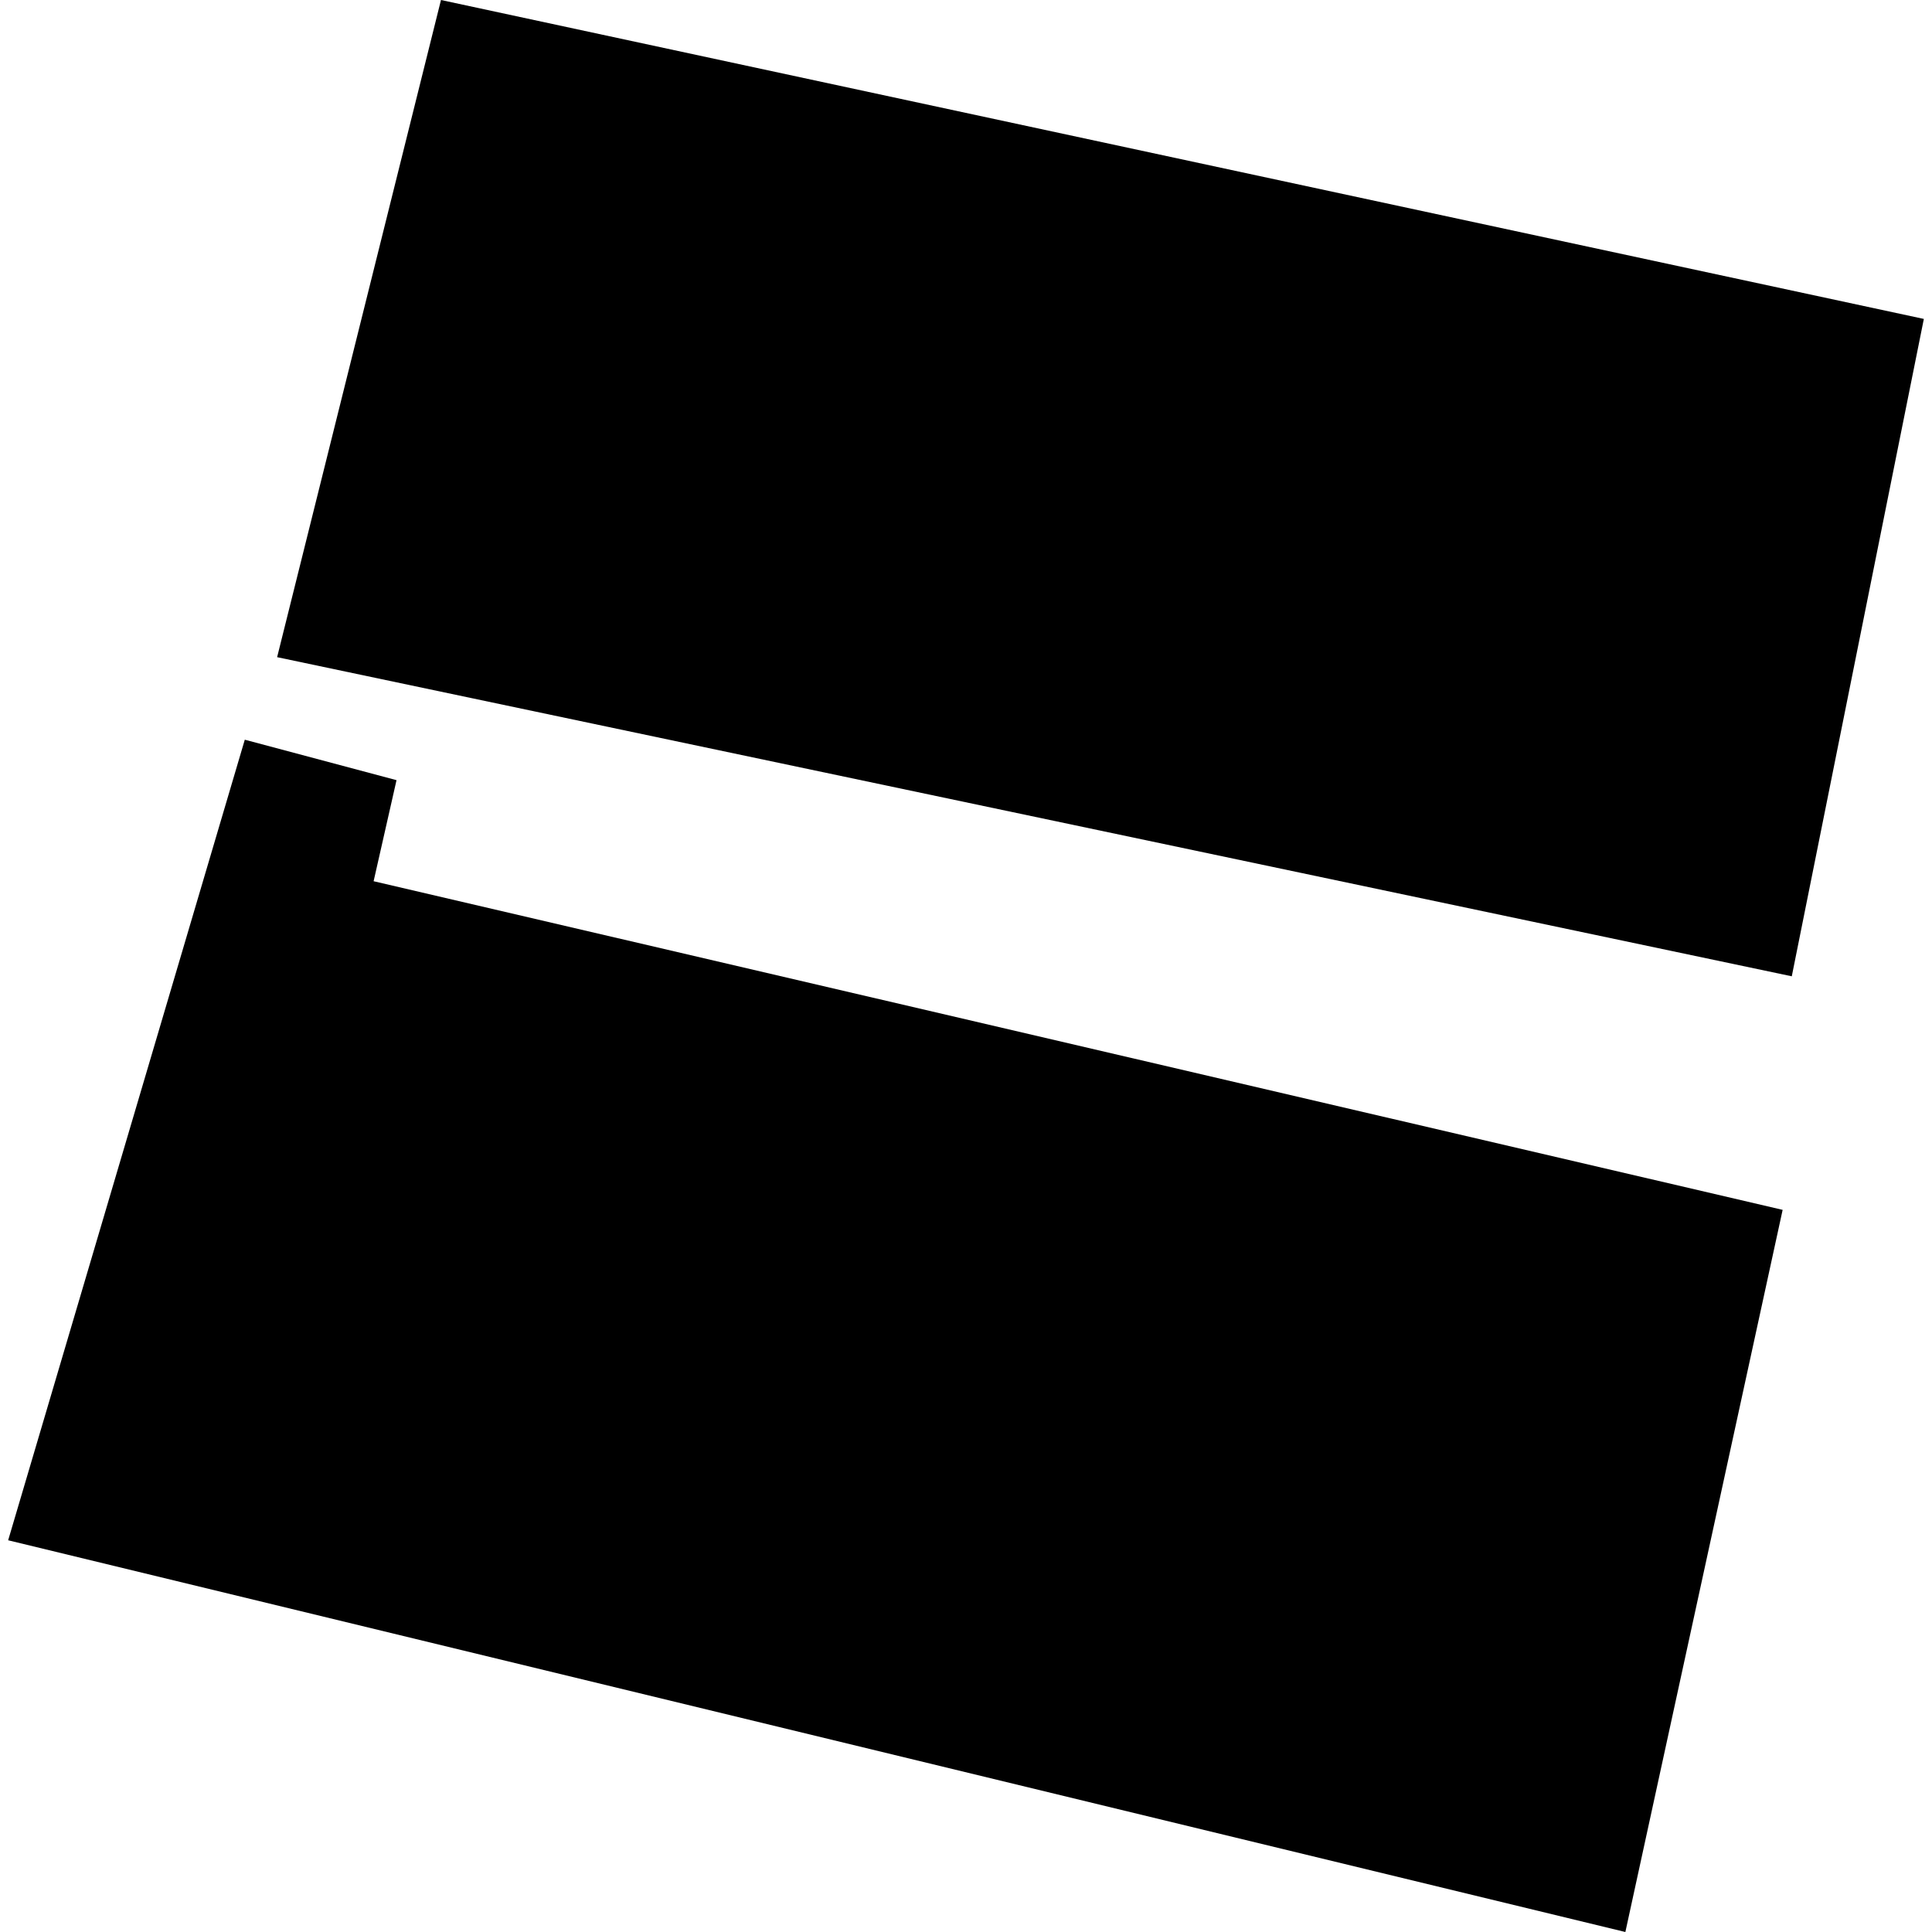 <?xml version="1.0" encoding="utf-8" standalone="no"?>
<!DOCTYPE svg PUBLIC "-//W3C//DTD SVG 1.1//EN"
  "http://www.w3.org/Graphics/SVG/1.1/DTD/svg11.dtd">
<!-- Created with matplotlib (https://matplotlib.org/) -->
<svg height="288pt" version="1.1" viewBox="0 0 288 288" width="288pt" xmlns="http://www.w3.org/2000/svg" xmlns:xlink="http://www.w3.org/1999/xlink">
 <defs>
  <style type="text/css">
*{stroke-linecap:butt;stroke-linejoin:round;}
  </style>
 </defs>
 <g id="figure_1">
  <g id="patch_1">
   <path d="M 0 288 
L 288 288 
L 288 0 
L 0 0 
z
" style="fill:none;opacity:0;"/>
  </g>
  <g id="axes_1">
   <g id="PatchCollection_1">
    <path clip-path="url(#p1f7aa9633f)" d="M 65.736 0 
L 286.784 47.542 
L 267.098 145.535 
L 41.31 97.962 
L 65.736 0 
"/>
    <path clip-path="url(#p1f7aa9633f)" d="M 36.491 110.268 
L 59.109 116.297 
L 55.694 131.363 
L 265.736 180.352 
L 242.291 288 
L 1.216 229.606 
L 36.491 110.268 
"/>
   </g>
  </g>
 </g>
 <defs>
  <clipPath id="p1f7aa9633f">
   <rect height="288" width="285.568" x="1.216" y="0"/>
  </clipPath>
 </defs>
</svg>
